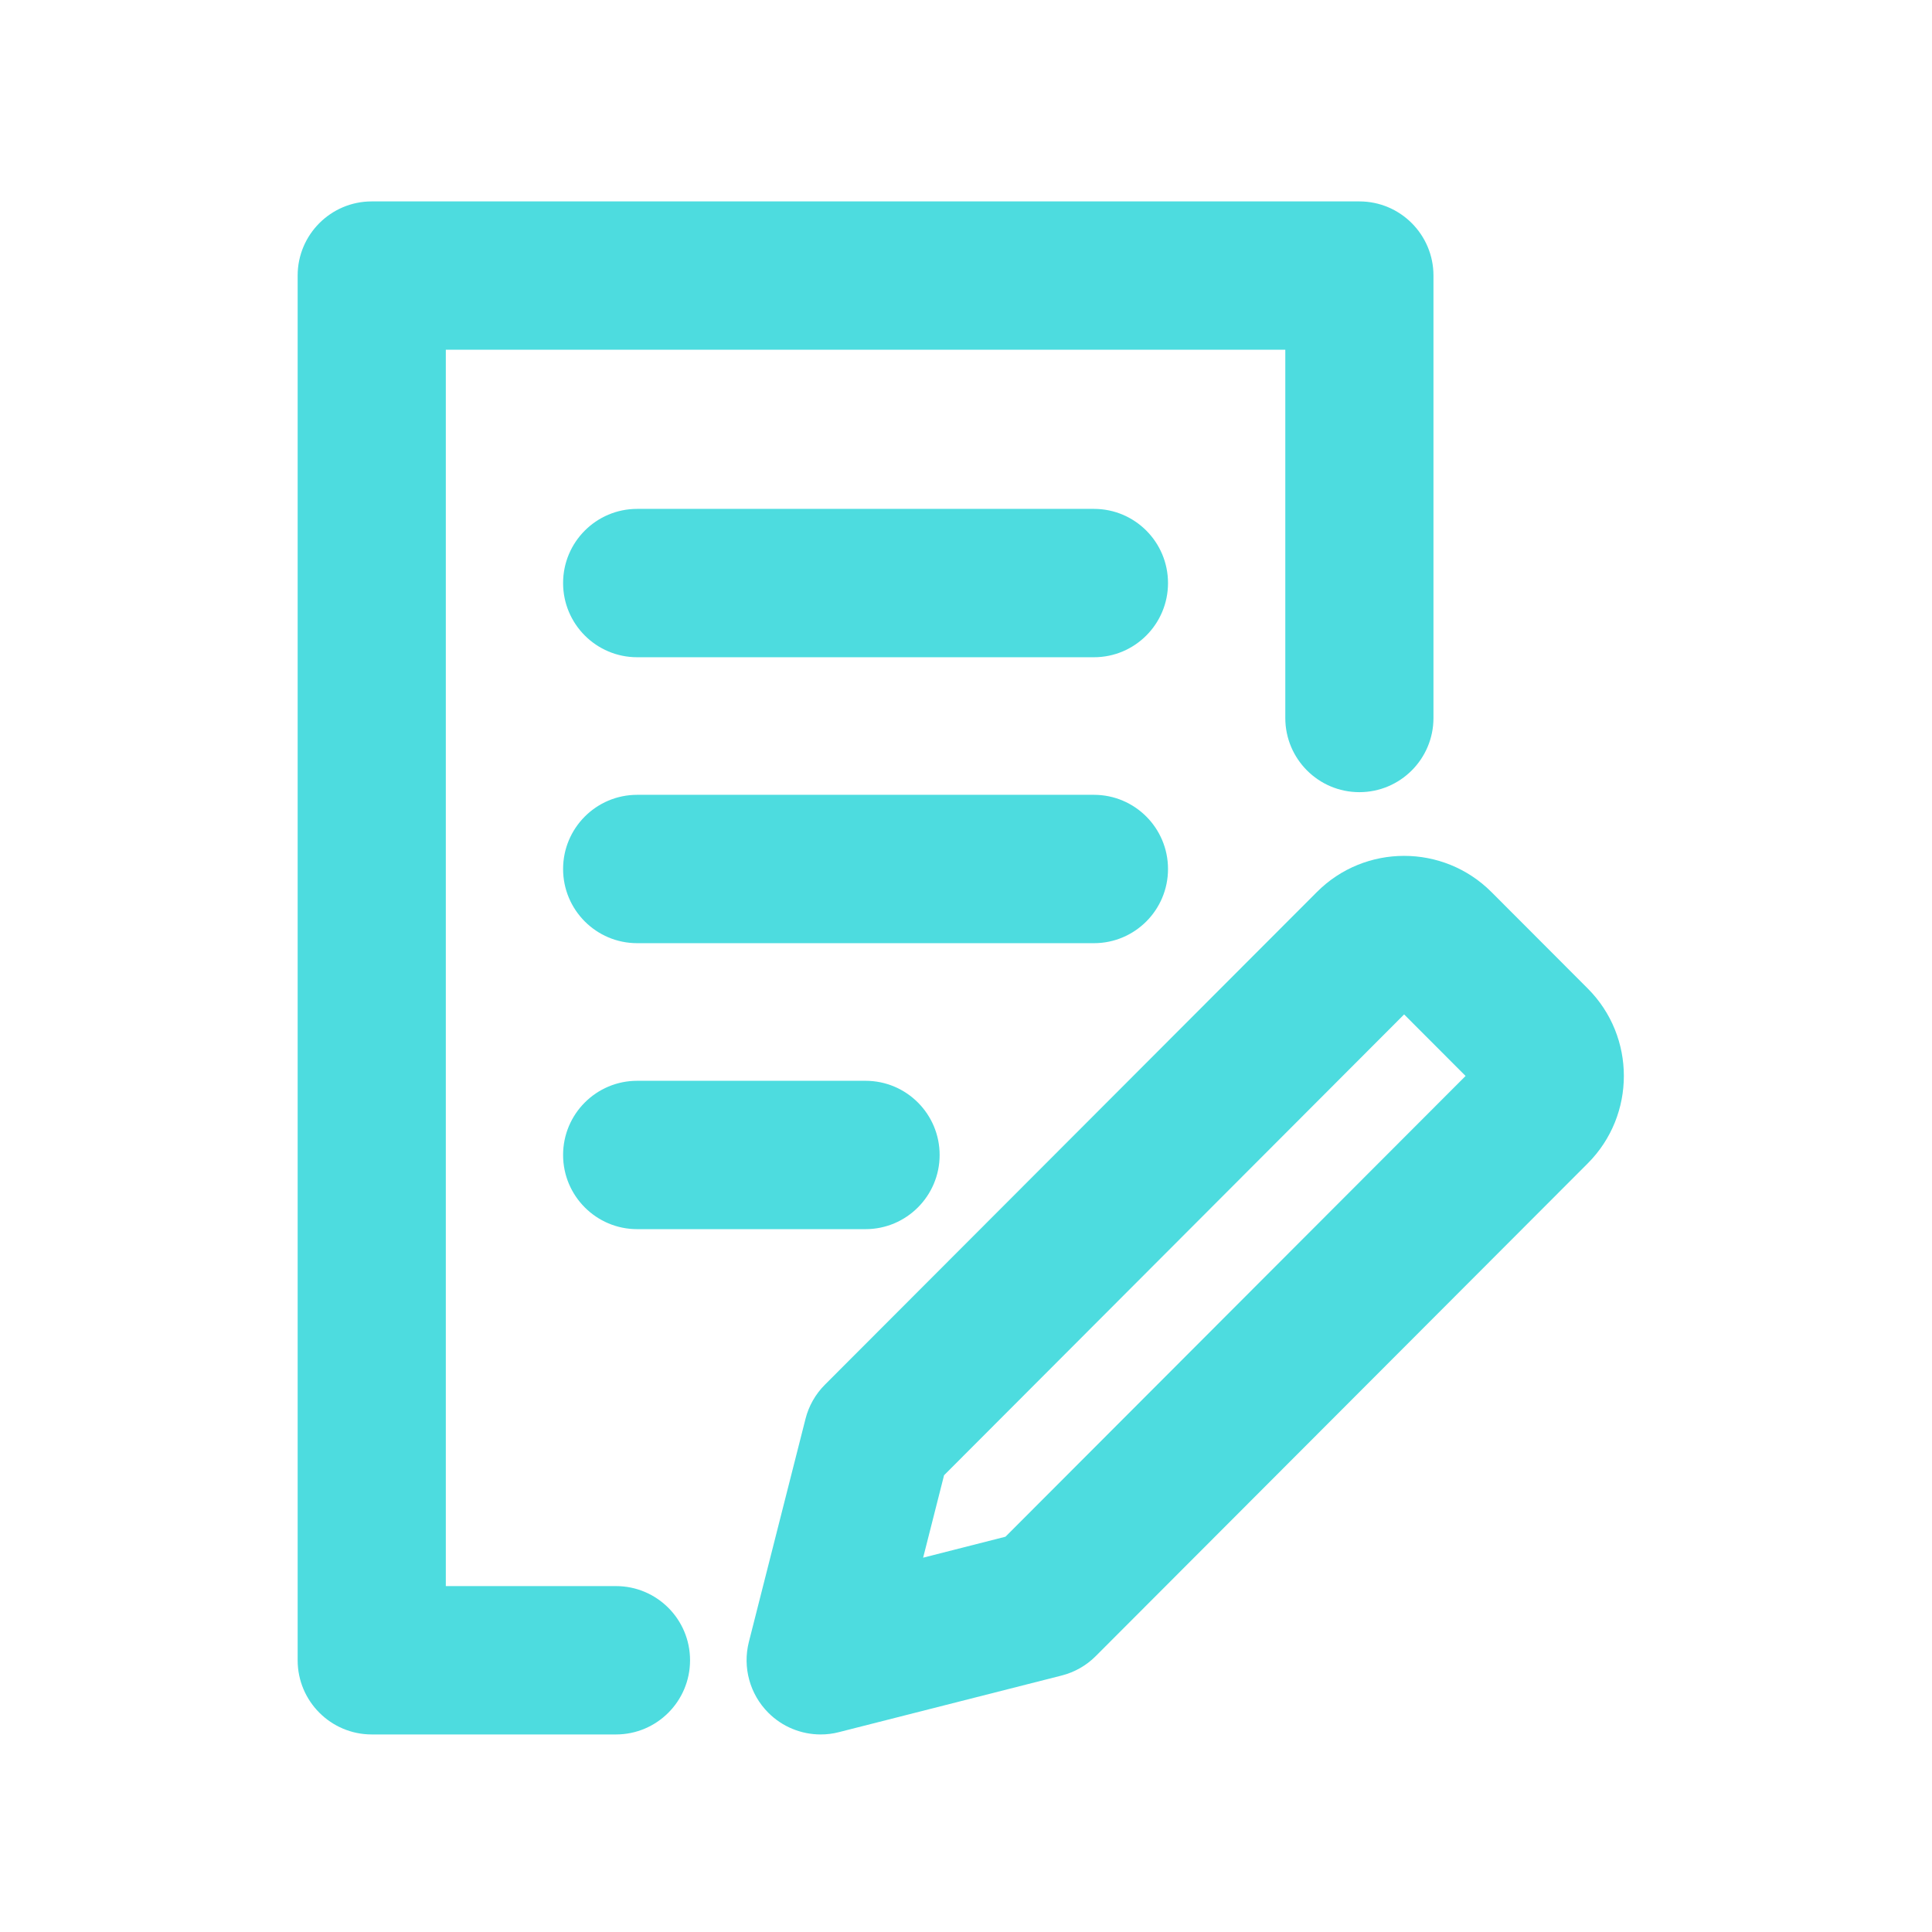 <?xml version="1.0" encoding="UTF-8" standalone="no"?>
<svg xmlns="http://www.w3.org/2000/svg" xmlns:xlink="http://www.w3.org/1999/xlink" width="250" zoomAndPan="magnify" viewBox="0 0 187.5 187.5" height="250" preserveAspectRatio="xMidYMid meet" version="1.0"><defs><clipPath id="e7a05b64cb"><path d="M 28.863 19 L 140 19 L 140 168.938 L 28.863 168.938 Z M 28.863 19 " clip-rule="nonzero"/></clipPath><clipPath id="dbfc47cdf8"><path d="M 72 83 L 158 83 L 158 168.938 L 72 168.938 Z M 72 83 " clip-rule="nonzero"/></clipPath></defs><g clip-path="url(#e7a05b64cb)"><path fill="#4ddcdf" d="M 66.969 161.129 C 66.969 157.152 63.75 153.93 59.781 153.93 L 43.266 153.93 L 43.266 33.941 L 124.738 33.941 L 124.738 69.68 C 124.738 73.656 127.957 76.879 131.926 76.879 C 135.895 76.879 139.117 73.656 139.117 69.68 L 139.117 26.742 C 139.117 22.77 135.895 19.547 131.926 19.547 L 36.078 19.547 C 32.109 19.547 28.887 22.77 28.887 26.742 L 28.887 161.129 C 28.887 165.102 32.109 168.328 36.078 168.328 L 59.781 168.328 C 63.75 168.328 66.969 165.102 66.969 161.129 Z M 66.969 161.129 " fill-opacity="1" fill-rule="nonzero"/></g><g clip-path="url(#dbfc47cdf8)"><path fill="#4ddcdf" d="M 144.746 86.574 C 140.066 81.887 132.461 81.895 127.801 86.574 L 80.055 134.387 C 79.141 135.301 78.488 136.449 78.172 137.707 L 72.676 159.355 C 72.055 161.816 72.77 164.422 74.562 166.219 C 75.922 167.586 77.762 168.328 79.645 168.328 C 80.234 168.328 80.828 168.258 81.414 168.105 L 103.035 162.609 C 104.289 162.289 105.438 161.637 106.348 160.719 L 154.094 112.902 C 158.762 108.227 158.762 100.613 154.094 95.938 Z M 97.582 149.137 L 89.59 151.172 L 91.621 143.172 L 136.27 98.449 L 142.234 104.422 Z M 97.582 149.137 " fill-opacity="1" fill-rule="nonzero"/></g><path fill="#4ddcdf" d="M 106.168 49.387 L 61.836 49.387 C 57.867 49.387 54.648 52.609 54.648 56.586 C 54.648 60.559 57.867 63.785 61.836 63.785 L 106.168 63.785 C 110.137 63.785 113.355 60.559 113.355 56.586 C 113.355 52.609 110.137 49.387 106.168 49.387 Z M 106.168 49.387 " fill-opacity="1" fill-rule="nonzero"/><path fill="#4ddcdf" d="M 113.355 84.336 C 113.355 80.363 110.137 77.137 106.168 77.137 L 61.836 77.137 C 57.867 77.137 54.648 80.363 54.648 84.336 C 54.648 88.312 57.867 91.535 61.836 91.535 L 106.168 91.535 C 110.137 91.535 113.355 88.312 113.355 84.336 Z M 113.355 84.336 " fill-opacity="1" fill-rule="nonzero"/><path fill="#4ddcdf" d="M 61.836 104.891 C 57.867 104.891 54.648 108.113 54.648 112.09 C 54.648 116.062 57.867 119.289 61.836 119.289 L 84 119.289 C 87.969 119.289 91.191 116.062 91.191 112.09 C 91.191 108.113 87.969 104.891 84 104.891 Z M 61.836 104.891 " fill-opacity="1" fill-rule="nonzero"/></svg>